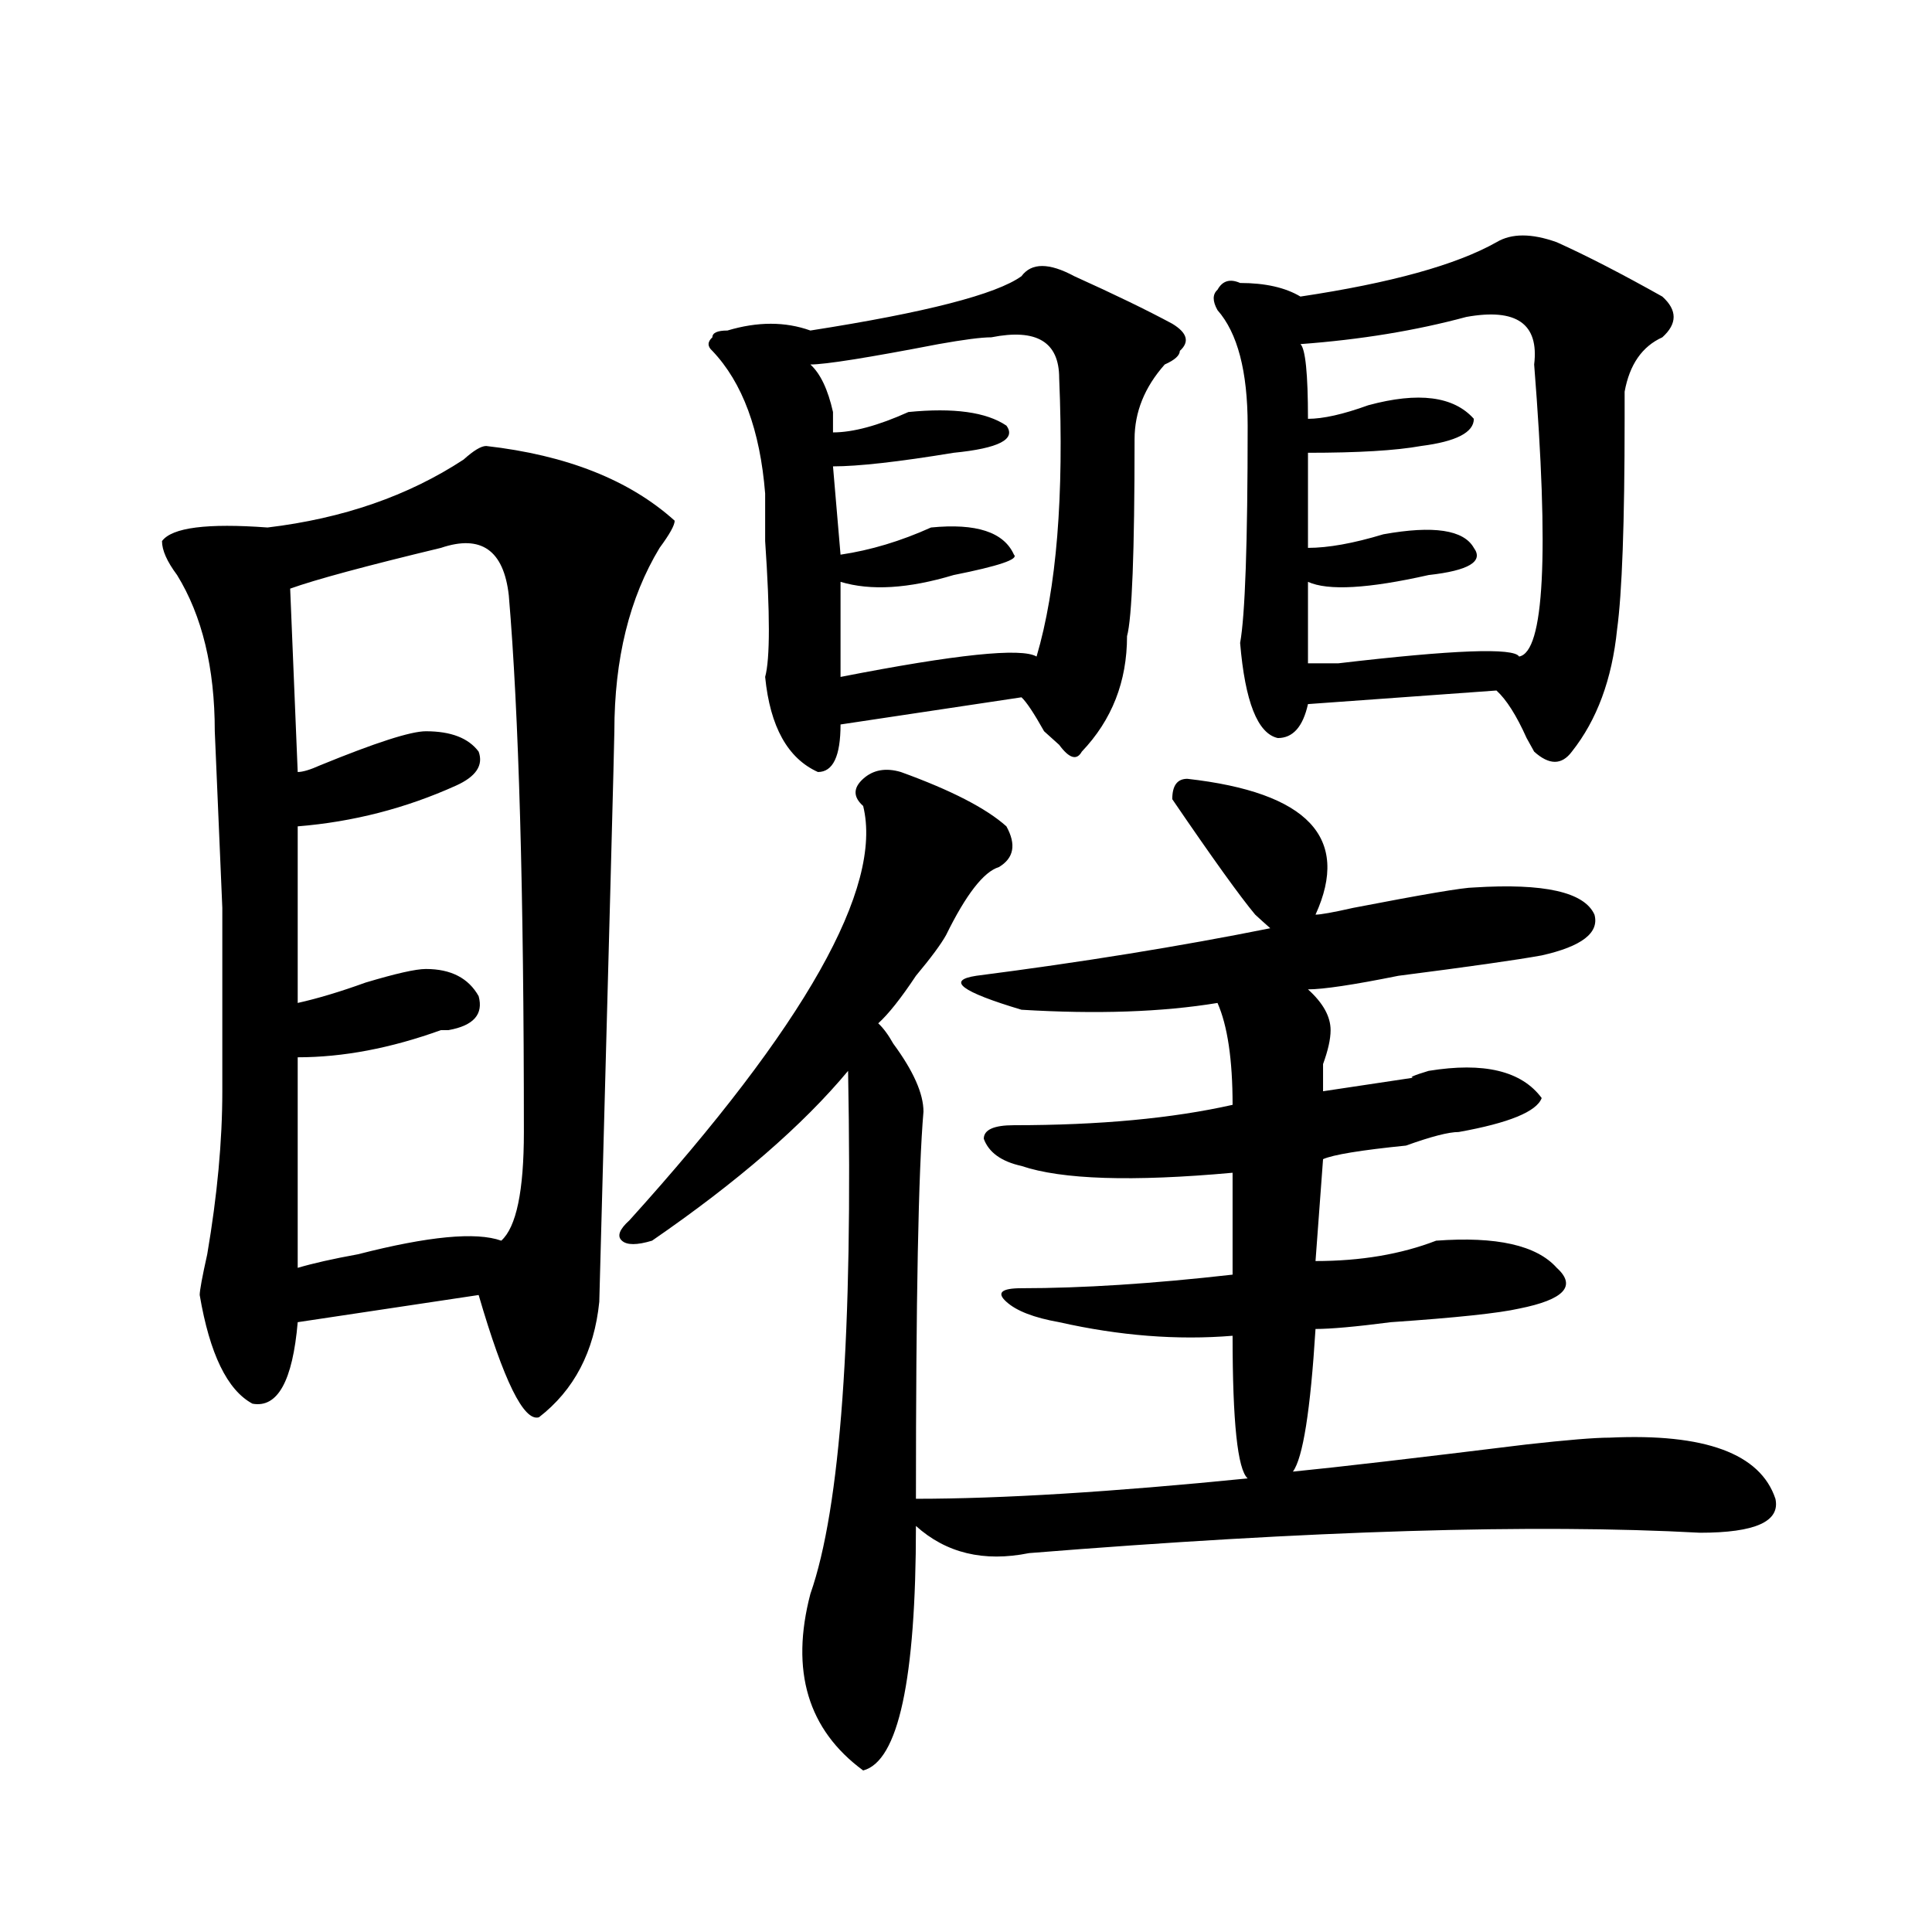 <?xml version="1.0" encoding="utf-8"?>
<!-- Generator: Adobe Illustrator 16.0.0, SVG Export Plug-In . SVG Version: 6.00 Build 0)  -->
<!DOCTYPE svg PUBLIC "-//W3C//DTD SVG 1.1//EN" "http://www.w3.org/Graphics/SVG/1.1/DTD/svg11.dtd">
<svg version="1.1" id="图层_1" xmlns="http://www.w3.org/2000/svg" xmlns:xlink="http://www.w3.org/1999/xlink" x="0px" y="0px"
	 width="1000px" height="1000px" viewBox="0 0 1000 1000" enable-background="new 0 0 1000 1000" xml:space="preserve">
<path d="M251.652,230.844c41.585,4.724,74.145,17.578,97.559,38.672c0,2.362-2.622,7.031-7.805,14.063
	c-15.609,25.818-23.414,57.458-23.414,94.922c0,4.724-2.622,103.162-7.805,295.313c-2.622,25.818-13.048,45.703-31.219,59.766
	c-7.805,2.362-18.231-18.732-31.219-63.281l-93.656,14.063c-2.622,30.487-10.427,44.55-23.414,42.188
	c-13.048-7.031-22.134-25.763-27.316-56.25c0-2.307,1.28-9.338,3.902-21.094c5.183-30.432,7.805-58.557,7.805-84.375
	c0-2.307,0-33.948,0-94.922l-3.902-91.406c0-32.794-6.524-59.766-19.512-80.859c-5.243-7.031-7.805-12.854-7.805-17.578
	c5.183-7.031,23.414-9.338,54.633-7.031c39.023-4.669,72.804-16.37,101.461-35.156C245.128,233.206,249.03,230.844,251.652,230.844z
	 M228.238,283.578c-39.023,9.393-65.06,16.425-78.047,21.094l3.902,94.922c2.562,0,6.464-1.154,11.707-3.516
	c28.597-11.7,46.828-17.578,54.633-17.578c12.987,0,22.073,3.516,27.316,10.547c2.562,7.031-1.341,12.909-11.707,17.578
	c-26.036,11.755-53.353,18.787-81.949,21.094v91.406c10.366-2.307,22.073-5.823,35.121-10.547
	c15.609-4.669,25.976-7.031,31.219-7.031c12.987,0,22.073,4.724,27.316,14.063c2.562,9.393-2.622,15.271-15.609,17.578h-3.902
	c-26.036,9.393-50.73,14.063-74.145,14.063v108.984c7.805-2.307,18.171-4.669,31.219-7.031c36.401-9.338,61.097-11.7,74.145-7.031
	c7.805-7.031,11.707-25.763,11.707-56.25c0-124.2-2.622-216.76-7.805-277.734C260.737,284.786,249.03,276.547,228.238,283.578z
	 M454.574,529.672c2.562,2.362,5.183,5.878,7.805,10.547c10.366,14.063,15.609,25.818,15.609,35.156
	c-2.622,30.487-3.902,97.284-3.902,200.391c44.206,0,101.461-3.516,171.703-10.547c-5.243-4.669-7.805-29.279-7.805-73.828
	c-28.657,2.362-58.535,0-89.754-7.031c-13.048-2.307-22.134-5.823-27.316-10.547c-5.243-4.669-2.622-7.031,7.805-7.031
	c31.219,0,67.62-2.307,109.266-7.031v-52.734c-52.071,4.724-88.474,3.516-109.266-3.516c-10.427-2.307-16.95-7.031-19.512-14.063
	c0-4.669,5.183-7.031,15.609-7.031c44.206,0,81.949-3.516,113.168-10.547c0-23.401-2.622-40.979-7.805-52.734
	c-28.657,4.724-62.438,5.878-101.461,3.516c-31.219-9.338-39.023-15.216-23.414-17.578c54.633-7.031,105.363-15.216,152.191-24.609
	c-2.622-2.307-5.243-4.669-7.805-7.031c-7.805-9.338-22.134-29.279-42.926-59.766c0-7.031,2.562-10.547,7.805-10.547
	c62.438,7.031,84.511,30.487,66.34,70.313c2.562,0,9.085-1.154,19.512-3.516c36.401-7.031,57.194-10.547,62.438-10.547
	c36.401-2.307,57.194,2.362,62.438,14.063c2.562,9.393-6.524,16.425-27.316,21.094c-13.048,2.362-37.743,5.878-74.145,10.547
	c-23.414,4.724-39.023,7.031-46.828,7.031c7.805,7.031,11.707,14.063,11.707,21.094c0,4.724-1.341,10.547-3.902,17.578
	c0,7.031,0,11.755,0,14.063c15.609-2.307,31.219-4.669,46.828-7.031c-2.622,0,0-1.154,7.805-3.516
	c28.597-4.669,48.108,0,58.535,14.063c-2.622,7.031-16.95,12.909-42.926,17.578c-5.243,0-14.329,2.362-27.316,7.031
	c-23.414,2.362-37.743,4.724-42.926,7.031l-3.902,52.734c23.414,0,44.206-3.516,62.438-10.547
	c31.219-2.307,52.011,2.362,62.438,14.063c10.366,9.393,3.902,16.425-19.512,21.094c-10.427,2.362-32.56,4.724-66.34,7.031
	c-18.231,2.362-31.219,3.516-39.023,3.516c-2.622,42.188-6.524,66.797-11.707,73.828c23.414-2.307,63.718-7.031,120.973-14.063
	c20.792-2.307,35.121-3.516,42.926-3.516c49.39-2.307,78.047,8.24,85.852,31.641c2.562,11.755-10.427,17.578-39.023,17.578
	c-85.852-4.669-201.642-1.154-347.309,10.547c-23.414,4.724-42.926,0-58.535-14.063c0,79.651-9.146,121.838-27.316,126.563
	c-28.657-21.094-37.743-51.581-27.316-91.406c15.609-44.495,22.073-134.747,19.512-270.703
	c-23.414,28.125-57.255,57.458-101.461,87.891c-7.805,2.362-13.048,2.362-15.609,0c-2.622-2.307-1.341-5.823,3.902-10.547
	C416.831,530.88,457.136,459.359,446.77,417.172c-5.243-4.669-5.243-9.338,0-14.063c5.183-4.669,11.707-5.823,19.512-3.516
	c25.976,9.393,44.206,18.787,54.633,28.125c5.183,9.393,3.902,16.425-3.902,21.094c-7.805,2.362-16.95,14.063-27.316,35.156
	c-2.622,4.724-7.805,11.755-15.609,21.094C466.281,516.818,459.757,525.002,454.574,529.672z M528.719,142.953
	c5.183-7.031,14.269-7.031,27.316,0c20.792,9.393,37.683,17.578,50.73,24.609c7.805,4.724,9.085,9.393,3.902,14.063
	c0,2.362-2.622,4.724-7.805,7.031c-10.427,11.755-15.609,24.609-15.609,38.672c0,58.612-1.341,92.615-3.902,101.953
	c0,23.456-7.805,43.396-23.414,59.766c-2.622,4.724-6.524,3.516-11.707-3.516l-7.805-7.031c-5.243-9.338-9.146-15.216-11.707-17.578
	l-93.656,14.063c0,16.425-3.902,24.609-11.707,24.609c-15.609-7.031-24.755-23.401-27.316-49.219c2.562-9.338,2.562-32.794,0-70.313
	c0-11.7,0-19.885,0-24.609c-2.622-32.794-11.707-57.404-27.316-73.828c-2.622-2.307-2.622-4.669,0-7.031
	c0-2.307,2.562-3.516,7.805-3.516c15.609-4.669,29.878-4.669,42.926,0C479.269,161.74,515.671,152.346,528.719,142.953z
	 M513.109,174.594c-5.243,0-14.329,1.208-27.316,3.516c-36.462,7.031-58.535,10.547-66.34,10.547
	c5.183,4.724,9.085,12.909,11.707,24.609c0,4.724,0,8.24,0,10.547c10.366,0,23.414-3.516,39.023-10.547
	c23.414-2.307,40.304,0,50.73,7.031c5.183,7.031-3.902,11.755-27.316,14.063c-28.657,4.724-49.45,7.031-62.438,7.031l3.902,45.703
	c15.609-2.307,31.219-7.031,46.828-14.063c23.414-2.307,37.683,2.362,42.926,14.063c2.562,2.362-7.805,5.878-31.219,10.547
	c-23.414,7.031-42.926,8.24-58.535,3.516v49.219c59.815-11.7,93.656-15.216,101.461-10.547
	c10.366-35.156,14.269-83.167,11.707-144.141C548.23,176.956,536.523,169.924,513.109,174.594z M774.566,125.375
	c7.805-4.669,18.171-4.669,31.219,0c15.609,7.031,33.78,16.425,54.633,28.125c7.805,7.031,7.805,14.063,0,21.094
	c-10.427,4.724-16.95,14.063-19.512,28.125c0,4.724,0,9.393,0,14.063c0,53.943-1.341,90.253-3.902,108.984
	c-2.622,25.818-10.427,46.912-23.414,63.281c-5.243,7.031-11.707,7.031-19.512,0l-3.902-7.031
	c-5.243-11.7-10.427-19.885-15.609-24.609l-97.559,7.031c-2.622,11.755-7.805,17.578-15.609,17.578
	c-10.427-2.307-16.95-18.732-19.512-49.219c2.562-14.063,3.902-51.526,3.902-112.5c0-28.125-5.243-48.01-15.609-59.766
	c-2.622-4.669-2.622-8.185,0-10.547c2.562-4.669,6.464-5.823,11.707-3.516c12.987,0,23.414,2.362,31.219,7.031
	C719.934,146.469,753.714,137.13,774.566,125.375z M758.957,164.047c-26.036,7.031-54.633,11.755-85.852,14.063
	c2.562,2.362,3.902,15.271,3.902,38.672c7.805,0,18.171-2.307,31.219-7.031c25.976-7.031,44.206-4.669,54.633,7.031
	c0,7.031-9.146,11.755-27.316,14.063c-13.048,2.362-32.56,3.516-58.535,3.516v49.219c10.366,0,23.414-2.307,39.023-7.031
	c25.976-4.669,41.585-2.307,46.828,7.031c5.183,7.031-2.622,11.755-23.414,14.063c-31.219,7.031-52.071,8.24-62.438,3.516v42.188
	c5.183,0,10.366,0,15.609,0c59.815-7.031,91.034-8.185,93.656-3.516c12.987-2.307,15.609-52.734,7.805-151.172
	C796.64,167.562,784.933,159.377,758.957,164.047z"/>
</svg>
